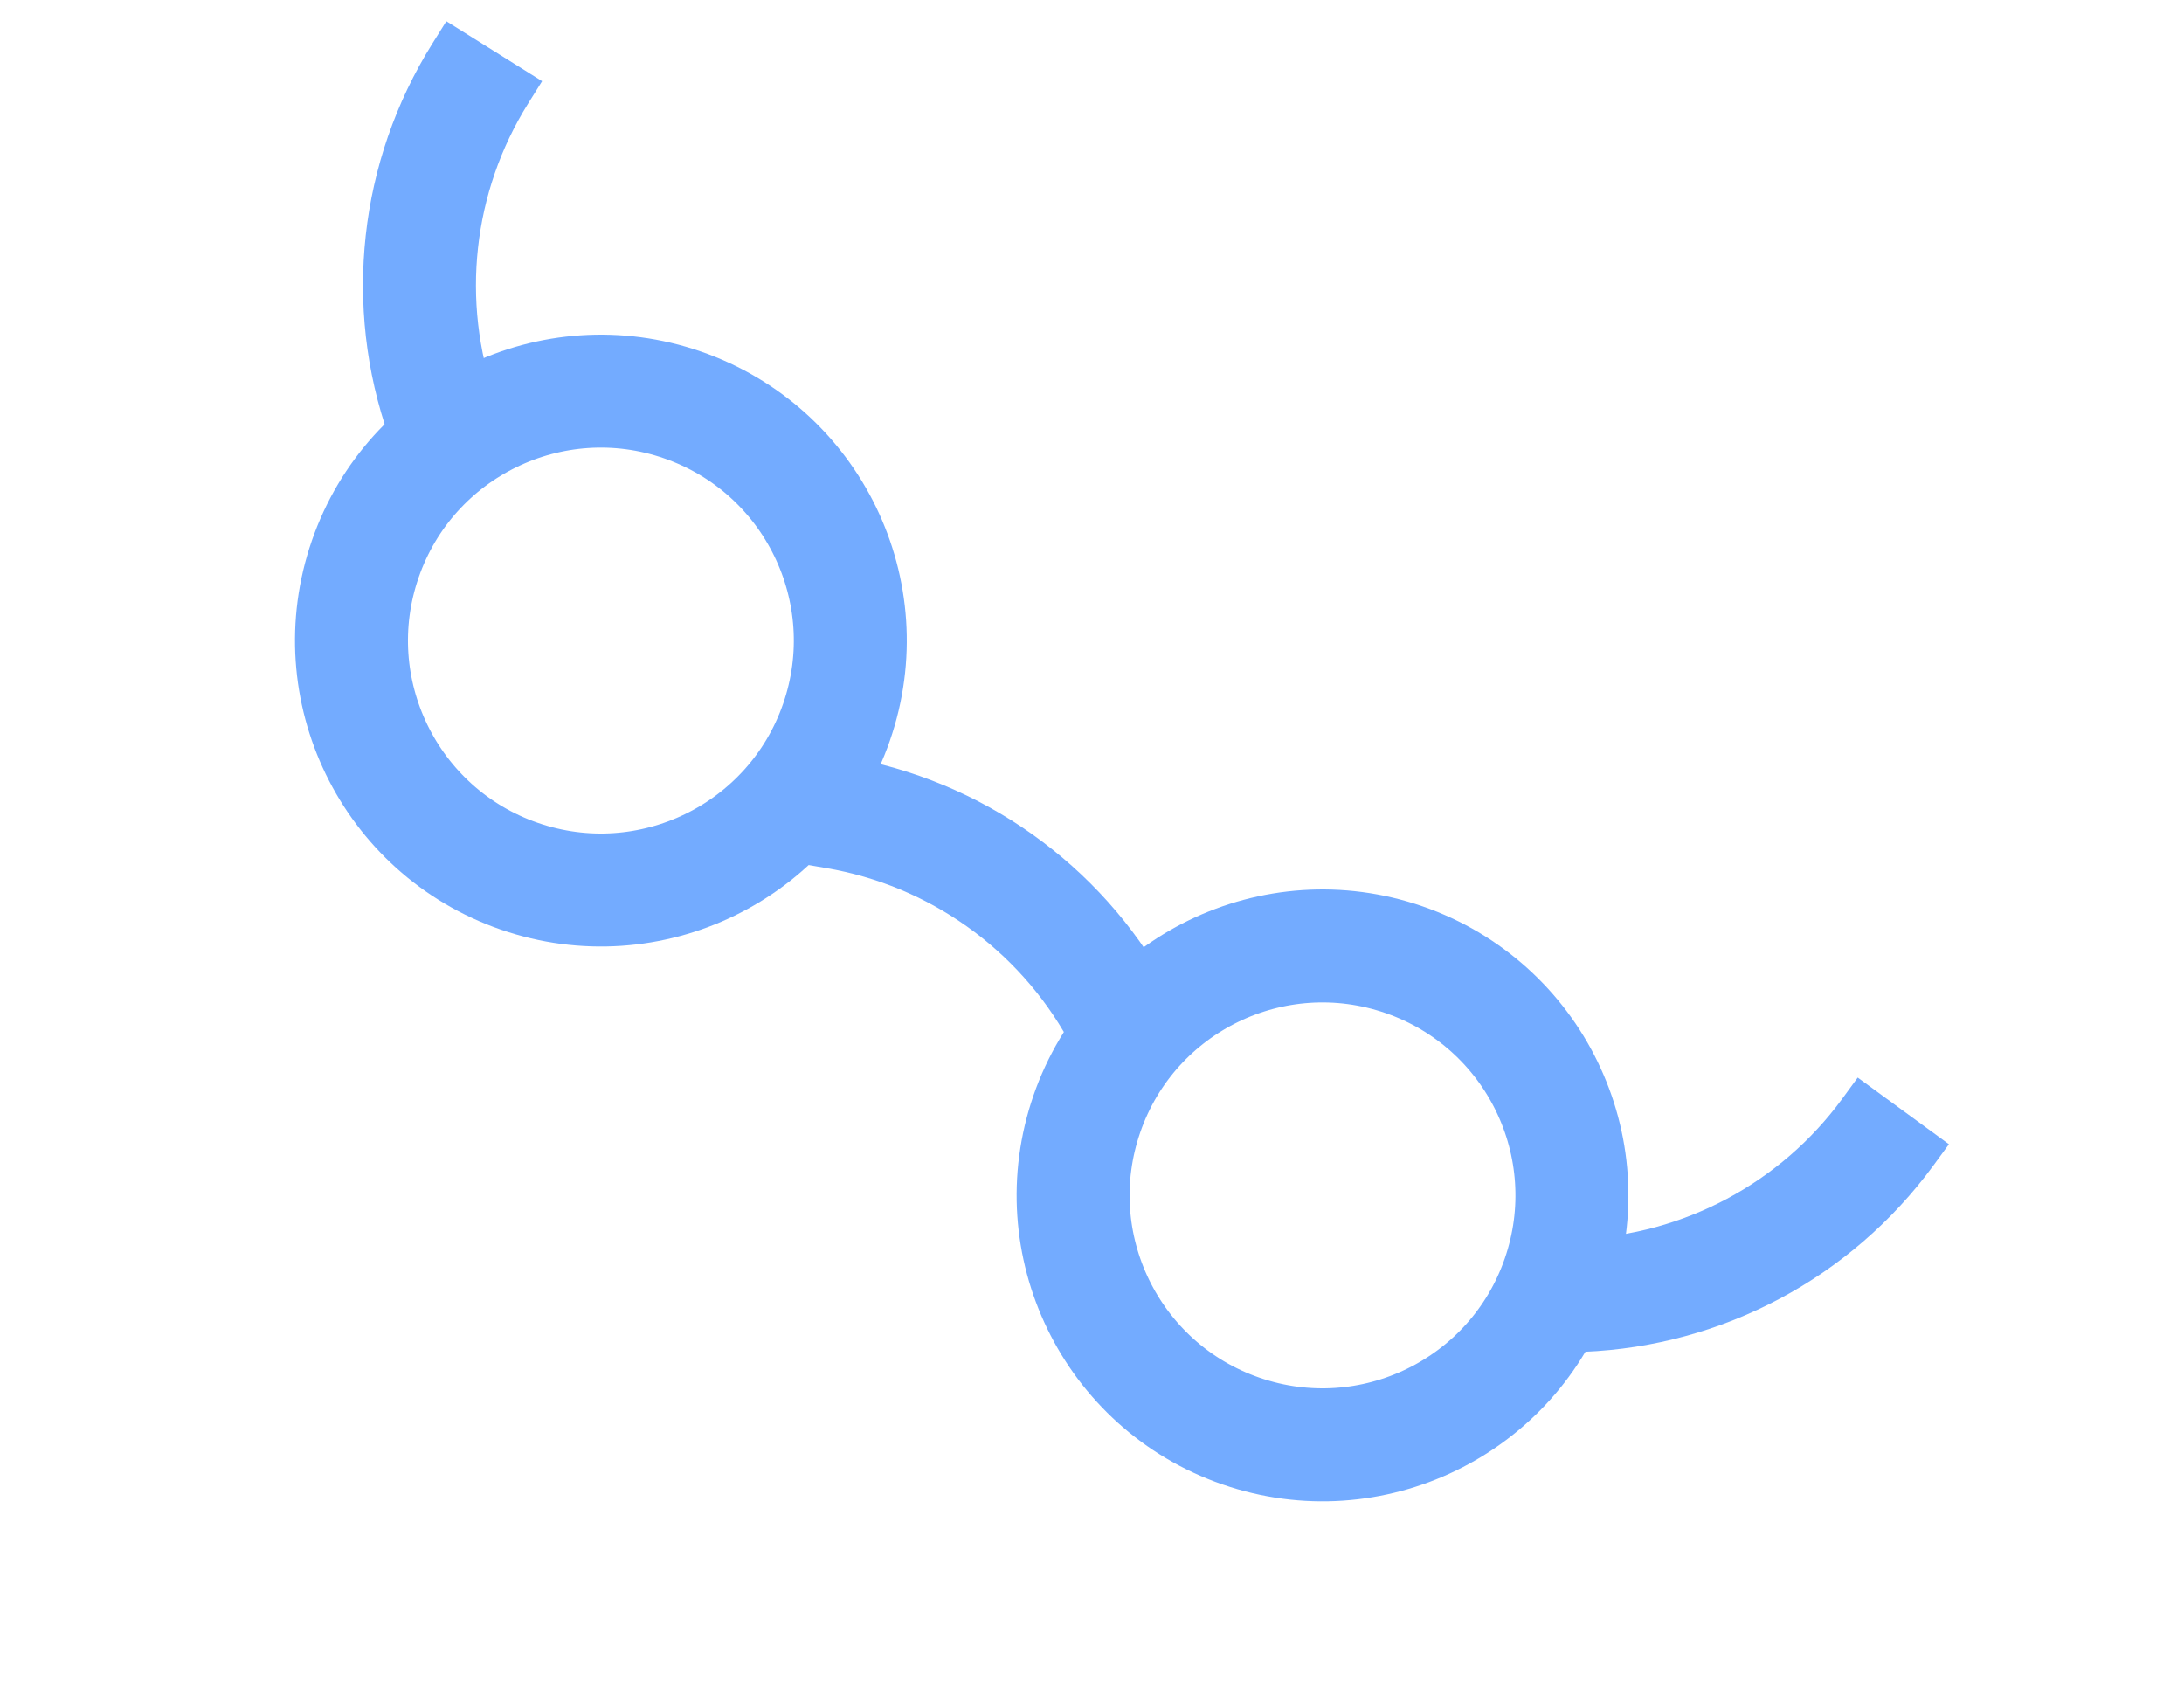 <svg width="58" height="45" viewBox="0 0 58 45" fill="none" xmlns="http://www.w3.org/2000/svg">
<g clip-path="url(#clip0_93_1304)">
<circle cx="8.122" cy="8.122" r="6.622" transform="matrix(-0.945 -0.327 -0.327 0.945 45.453 26.722)" stroke="#73ABFF" stroke-width="3"/>
<circle cx="8.122" cy="8.122" r="6.622" transform="matrix(-0.945 -0.327 -0.327 0.945 26.289 11.99)" stroke="#73ABFF" stroke-width="3"/>
<path d="M29.692 26.899V26.899C28.131 24.073 25.369 22.111 22.186 21.57L21.493 21.452" stroke="#73ABFF" stroke-width="3"/>
<path d="M11.744 11.107V11.107C10.67 8.062 11.041 4.694 12.752 1.956L13.125 1.36" stroke="#73ABFF" stroke-width="3"/>
<path d="M42.007 34.396V34.396C45.233 34.264 48.223 32.67 50.131 30.066L50.546 29.498" stroke="#73ABFF" stroke-width="3"/>
</g>
<defs>
<clipPath id="clip0_93_1304">
<rect width="56.114" height="44.074" fill="white" transform="translate(0.943 0.5)"/>
</clipPath>
</defs>
</svg>
